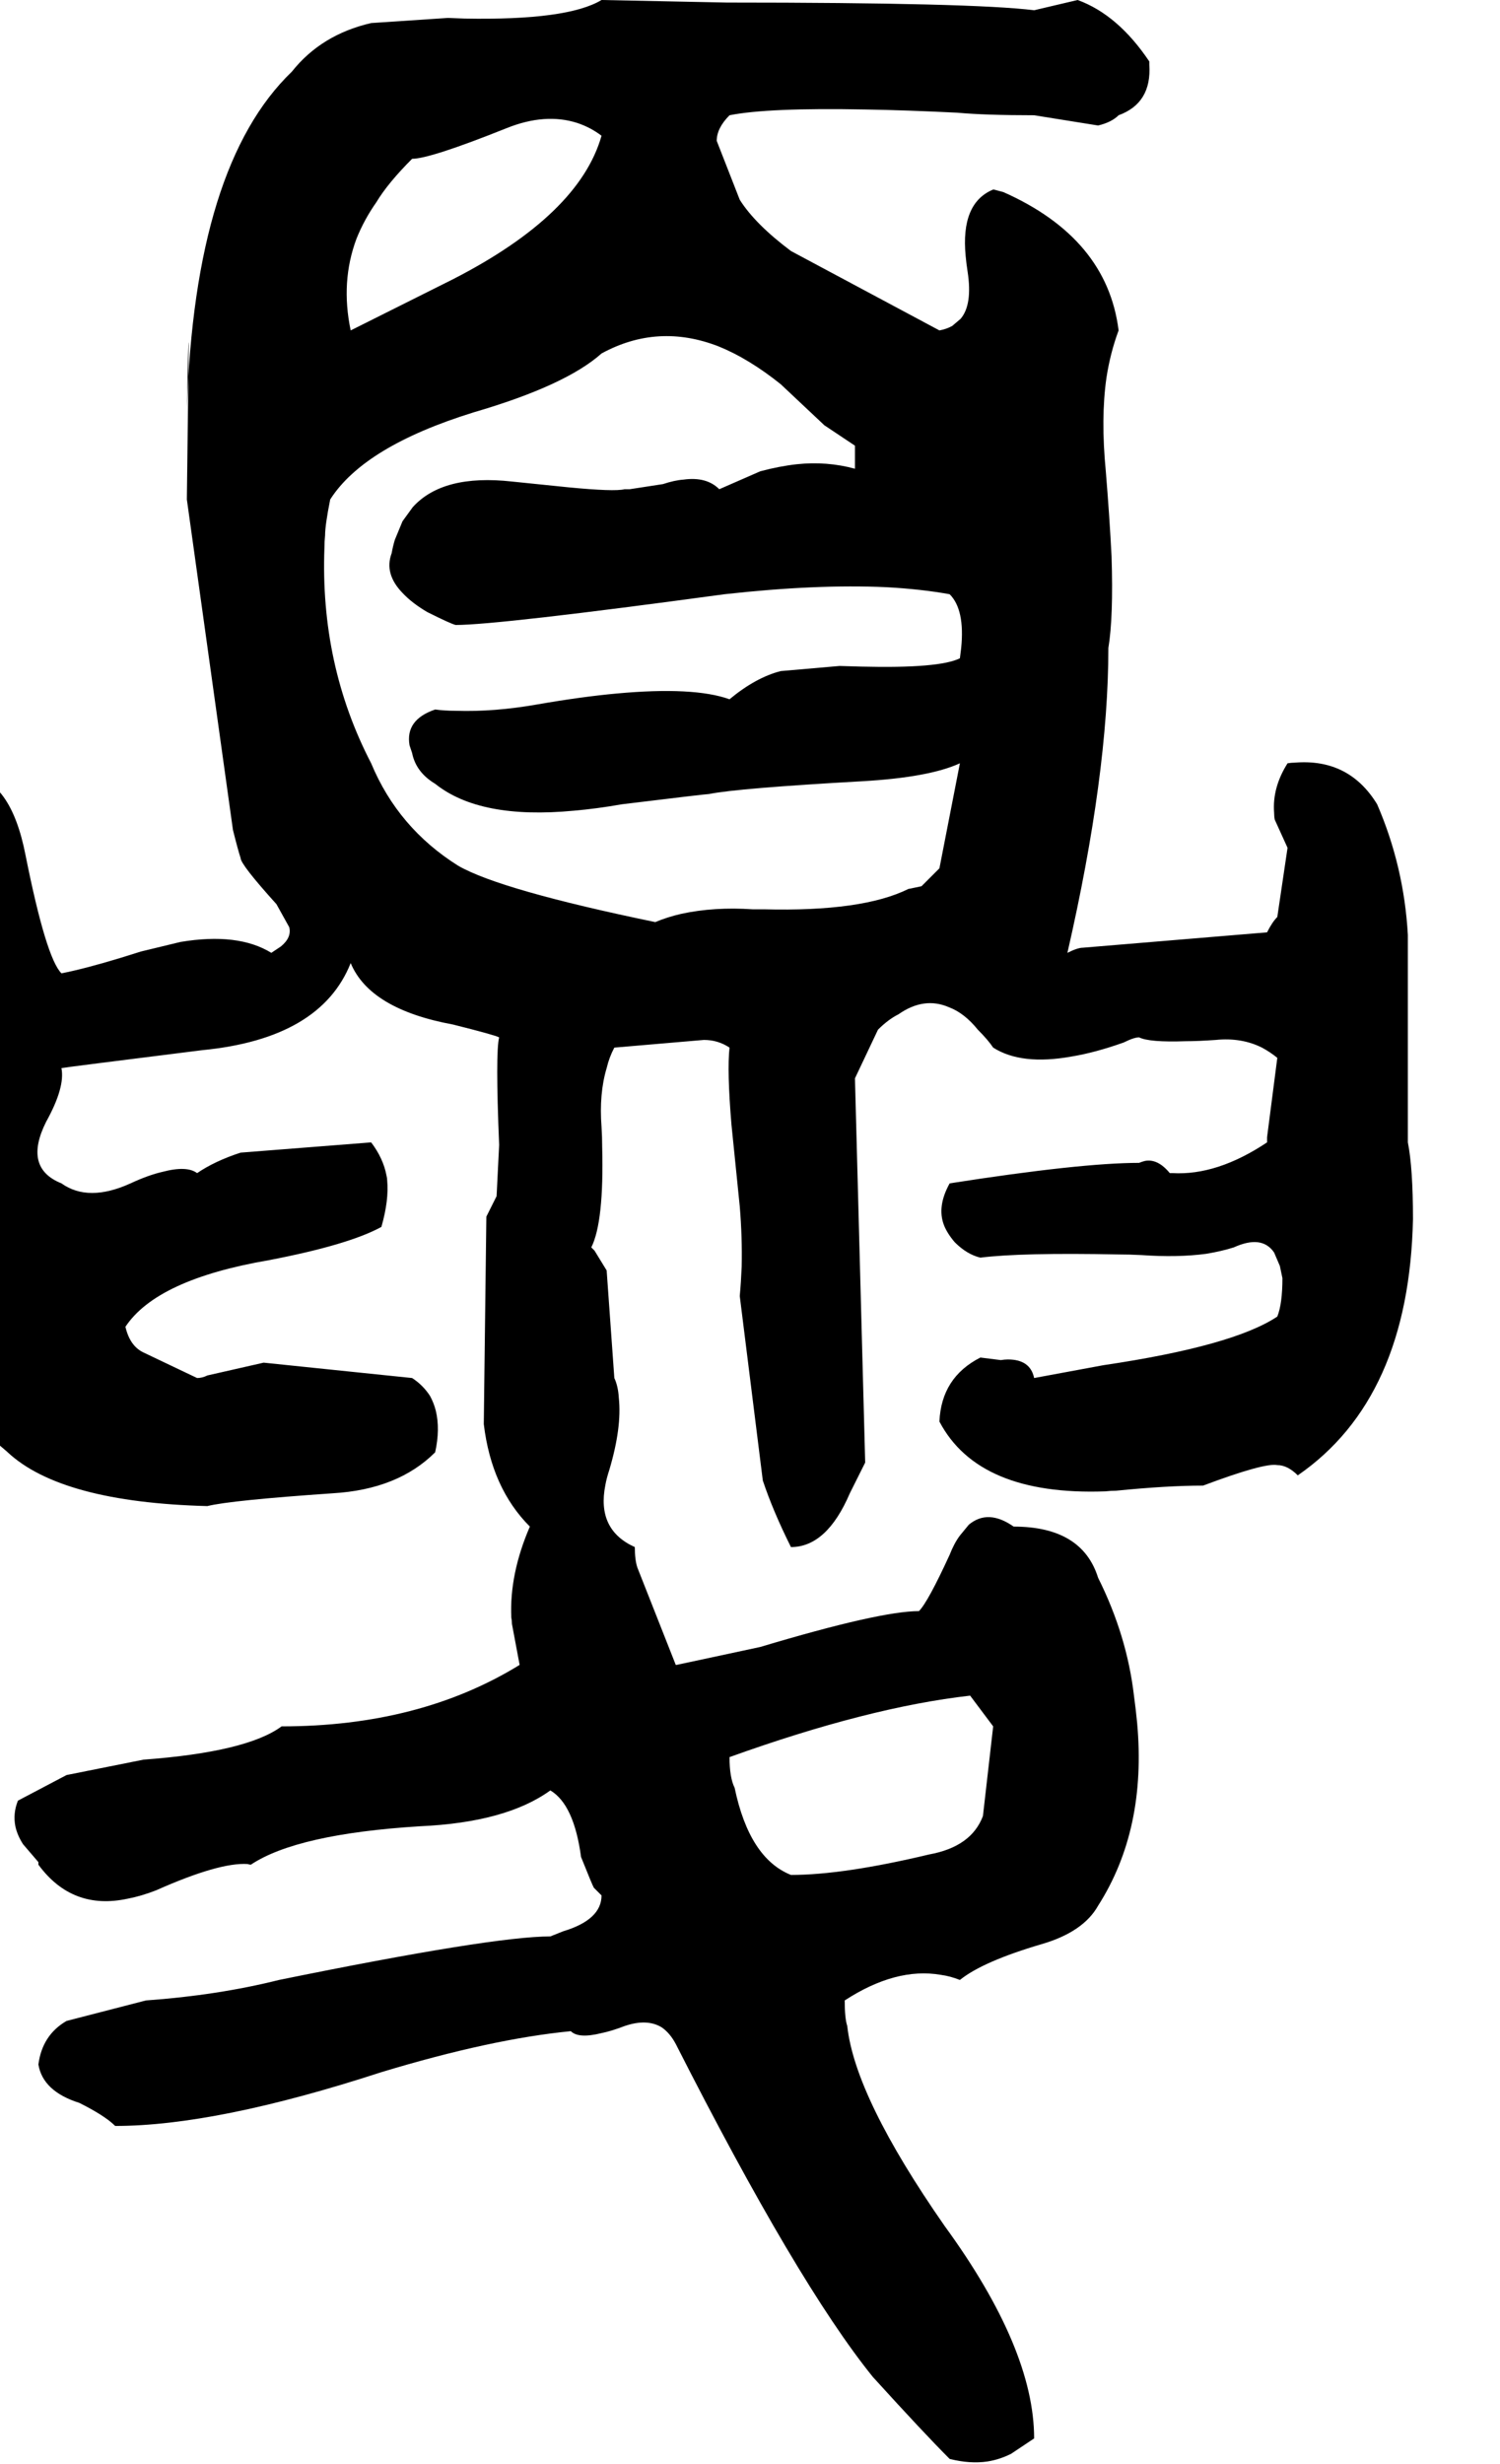 <svg xmlns="http://www.w3.org/2000/svg" viewBox="788 0 2344 3848">
<g transform="matrix(1 0 0 -1 0 3128)">
<path d="M2988 1344V1668Q2982 1775 2940 1872Q2896 1944 2811 1937Q2806 1937 2800 1936Q2776 1898 2779 1859Q2779 1853 2780 1848L2800 1804L2784 1696Q2776 1688 2768 1672L2480 1648Q2472 1648 2456 1640Q2520 1919 2520 2116Q2528 2164 2525 2259Q2522 2319 2516 2392Q2508 2475 2517 2538Q2523 2577 2536 2612Q2518 2756 2356 2828L2341 2832H2340Q2289 2811 2297 2728Q2298 2717 2300 2704Q2308 2652 2289 2630L2276 2619Q2267 2614 2256 2612L2024 2736Q1968 2778 1944 2816L1908 2908Q1908 2928 1928 2948Q1988 2960 2141 2957Q2203 2956 2284 2952Q2328 2948 2404 2948L2504 2932Q2525 2937 2536 2948Q2588 2967 2584 3027Q2584 3030 2584 3032Q2535 3105 2472 3128L2404 3112Q2308 3124 1924 3124L1728 3128Q1675 3096 1514 3099L1488 3100L1368 3092Q1290 3074 1244 3016Q1092 2870 1080 2488Q1082 2596 1083 2593L1080 2348L1152 1832Q1160 1800 1164 1788Q1164 1778 1220 1716L1240 1680Q1244 1664 1227 1650L1212 1640Q1160 1672 1070 1657L1008 1642L976 1632Q920 1615 884 1608Q860 1632 828 1792Q805 1911 737 1919Q732 1920 728 1920H704Q664 1900 664 1816Q668 1792 662 1773L654 1758Q653 1757 652 1756Q672 1731 664 1673Q662 1653 656 1632V1580L668 1560Q664 1496 676 1379Q684 1300 700 1200L704 1180Q704 958 772 884L799 861L800 860Q884 782 1112 776Q1148 785 1308 796Q1410 802 1468 860Q1476 896 1469 925Q1466 937 1460 948Q1449 965 1432 976L1200 1000L1112 980Q1104 976 1096 976L1012 1016Q991 1026 984 1056Q1033 1130 1208 1160Q1333 1184 1384 1212Q1396 1254 1393 1285Q1393 1288 1392 1292Q1387 1319 1368 1344L1164 1328Q1124 1315 1096 1296Q1080 1308 1042 1298Q1020 1293 992 1280Q926 1250 884 1280Q824 1304 860 1376Q890 1430 884 1460Q888 1461 1104 1488Q1289 1506 1336 1624Q1366 1552 1496 1528Q1560 1512 1568 1508Q1562 1484 1568 1340L1564 1260L1548 1228L1544 904Q1556 804 1616 744Q1584 670 1587 602Q1588 597 1588 592L1600 528Q1444 432 1228 432Q1174 392 1012 380L892 356L816 316Q808 296 812 276Q815 262 824 248L848 220V216Q901 144 988 163Q1009 167 1032 176Q1131 220 1175 217Q1178 216 1180 216Q1252 264 1444 276Q1579 282 1648 332Q1685 310 1696 228Q1714 183 1716 180L1728 168Q1728 130 1668 112L1648 104Q1558 104 1224 36Q1128 12 1016 4L892 -28Q854 -50 848 -96Q855 -138 912 -156Q952 -176 968 -192Q1126 -192 1384 -108Q1556 -56 1680 -44Q1692 -56 1728 -47Q1743 -44 1764 -36Q1799 -24 1822 -38Q1835 -47 1844 -64Q2034 -438 2152 -584Q2232 -672 2272 -712Q2304 -720 2331 -716Q2350 -713 2368 -704Q2371 -702 2404 -680Q2404 -540 2264 -348Q2124 -147 2112 -36Q2108 -24 2108 4Q2188 56 2258 44Q2273 42 2288 36Q2324 65 2416 92Q2481 111 2504 152Q2580 271 2565 437Q2563 458 2560 480Q2549 574 2504 664Q2479 744 2372 744Q2332 772 2302 747L2288 730Q2279 718 2272 700Q2238 626 2224 612Q2163 612 1976 556L1864 532L1845 528H1844L1784 680Q1780 692 1780 712Q1720 739 1734 809Q1736 820 1740 832Q1760 899 1755 945Q1754 963 1748 976L1736 1144L1717 1175Q1714 1178 1712 1180Q1732 1220 1729 1337Q1729 1352 1728 1368Q1724 1420 1736 1460Q1740 1477 1748 1492L1888 1504Q1910 1504 1928 1492Q1924 1456 1931 1372L1944 1244Q1948 1196 1947 1150Q1946 1126 1944 1104L1980 816Q1996 768 2024 712Q2080 712 2116 796L2140 844L2124 1444L2160 1520Q2176 1536 2192 1544Q2232 1572 2271 1555Q2295 1546 2316 1520Q2332 1504 2340 1492Q2384 1464 2462 1478Q2499 1484 2544 1500Q2560 1508 2568 1508Q2584 1500 2641 1502Q2660 1502 2688 1504Q2728 1508 2760 1492Q2773 1485 2784 1476L2768 1352V1344Q2690 1292 2620 1296Q2618 1296 2616 1296Q2597 1319 2577 1315Q2573 1314 2568 1312Q2477 1312 2272 1280Q2252 1244 2263 1215Q2268 1202 2280 1188Q2299 1169 2320 1164Q2384 1172 2535 1169Q2553 1169 2572 1168Q2628 1164 2673 1170Q2697 1174 2716 1180Q2760 1200 2779 1172L2788 1151Q2790 1142 2792 1132Q2792 1092 2784 1072Q2715 1026 2512 996L2404 976Q2398 1005 2363 1005Q2358 1005 2352 1004L2320 1008Q2259 977 2256 908Q2317 792 2515 799Q2524 800 2532 800Q2612 808 2668 808Q2764 844 2784 840Q2800 840 2816 824Q2990 944 2996 1224Q2996 1304 2988 1344ZM2304 480 2340 432 2324 292Q2306 244 2240 232Q2106 200 2024 200Q1959 226 1936 336Q1928 352 1928 384Q2145 462 2304 480ZM1432 2880Q1460 2880 1580 2928Q1640 2952 1690 2936Q1711 2929 1728 2916Q1693 2793 1496 2692Q1336 2612 1336 2612Q1320 2688 1345 2755Q1357 2785 1376 2812Q1394 2842 1432 2880ZM2288 2100Q2256 2084 2134 2087L2100 2088L2008 2080Q1969 2070 1928 2036Q1872 2056 1752 2045Q1697 2040 1628 2028Q1560 2016 1500 2018Q1483 2018 1468 2020Q1421 2004 1428 1964Q1430 1958 1432 1952Q1438 1922 1468 1904Q1538 1848 1685 1862Q1720 1865 1760 1872Q1891 1888 1896 1888Q1940 1897 2136 1908Q2240 1914 2288 1936L2256 1772L2228 1744L2209 1740H2208Q2136 1704 1981 1708Q1973 1708 1964 1708Q1904 1712 1853 1701Q1831 1696 1812 1688Q1570 1738 1504 1776Q1410 1835 1368 1936Q1288 2090 1295 2273Q1295 2282 1296 2292Q1296 2308 1304 2348Q1357 2431 1528 2484Q1672 2526 1728 2576Q1816 2624 1911 2587Q1958 2568 2008 2528L2075 2465L2076 2464L2124 2432V2396Q2080 2408 2033 2403Q2006 2400 1976 2392L1912 2364Q1892 2384 1856 2379Q1842 2378 1824 2372L1772 2364H1764Q1748 2360 1676 2367L1588 2376Q1480 2388 1433 2336L1417 2314L1405 2285Q1402 2275 1400 2264Q1388 2232 1417 2202Q1432 2186 1456 2172Q1492 2154 1500 2152Q1566 2152 1920 2200Q2064 2216 2173 2211Q2228 2208 2272 2200Q2296 2176 2290 2116Z" />
</g>
</svg>